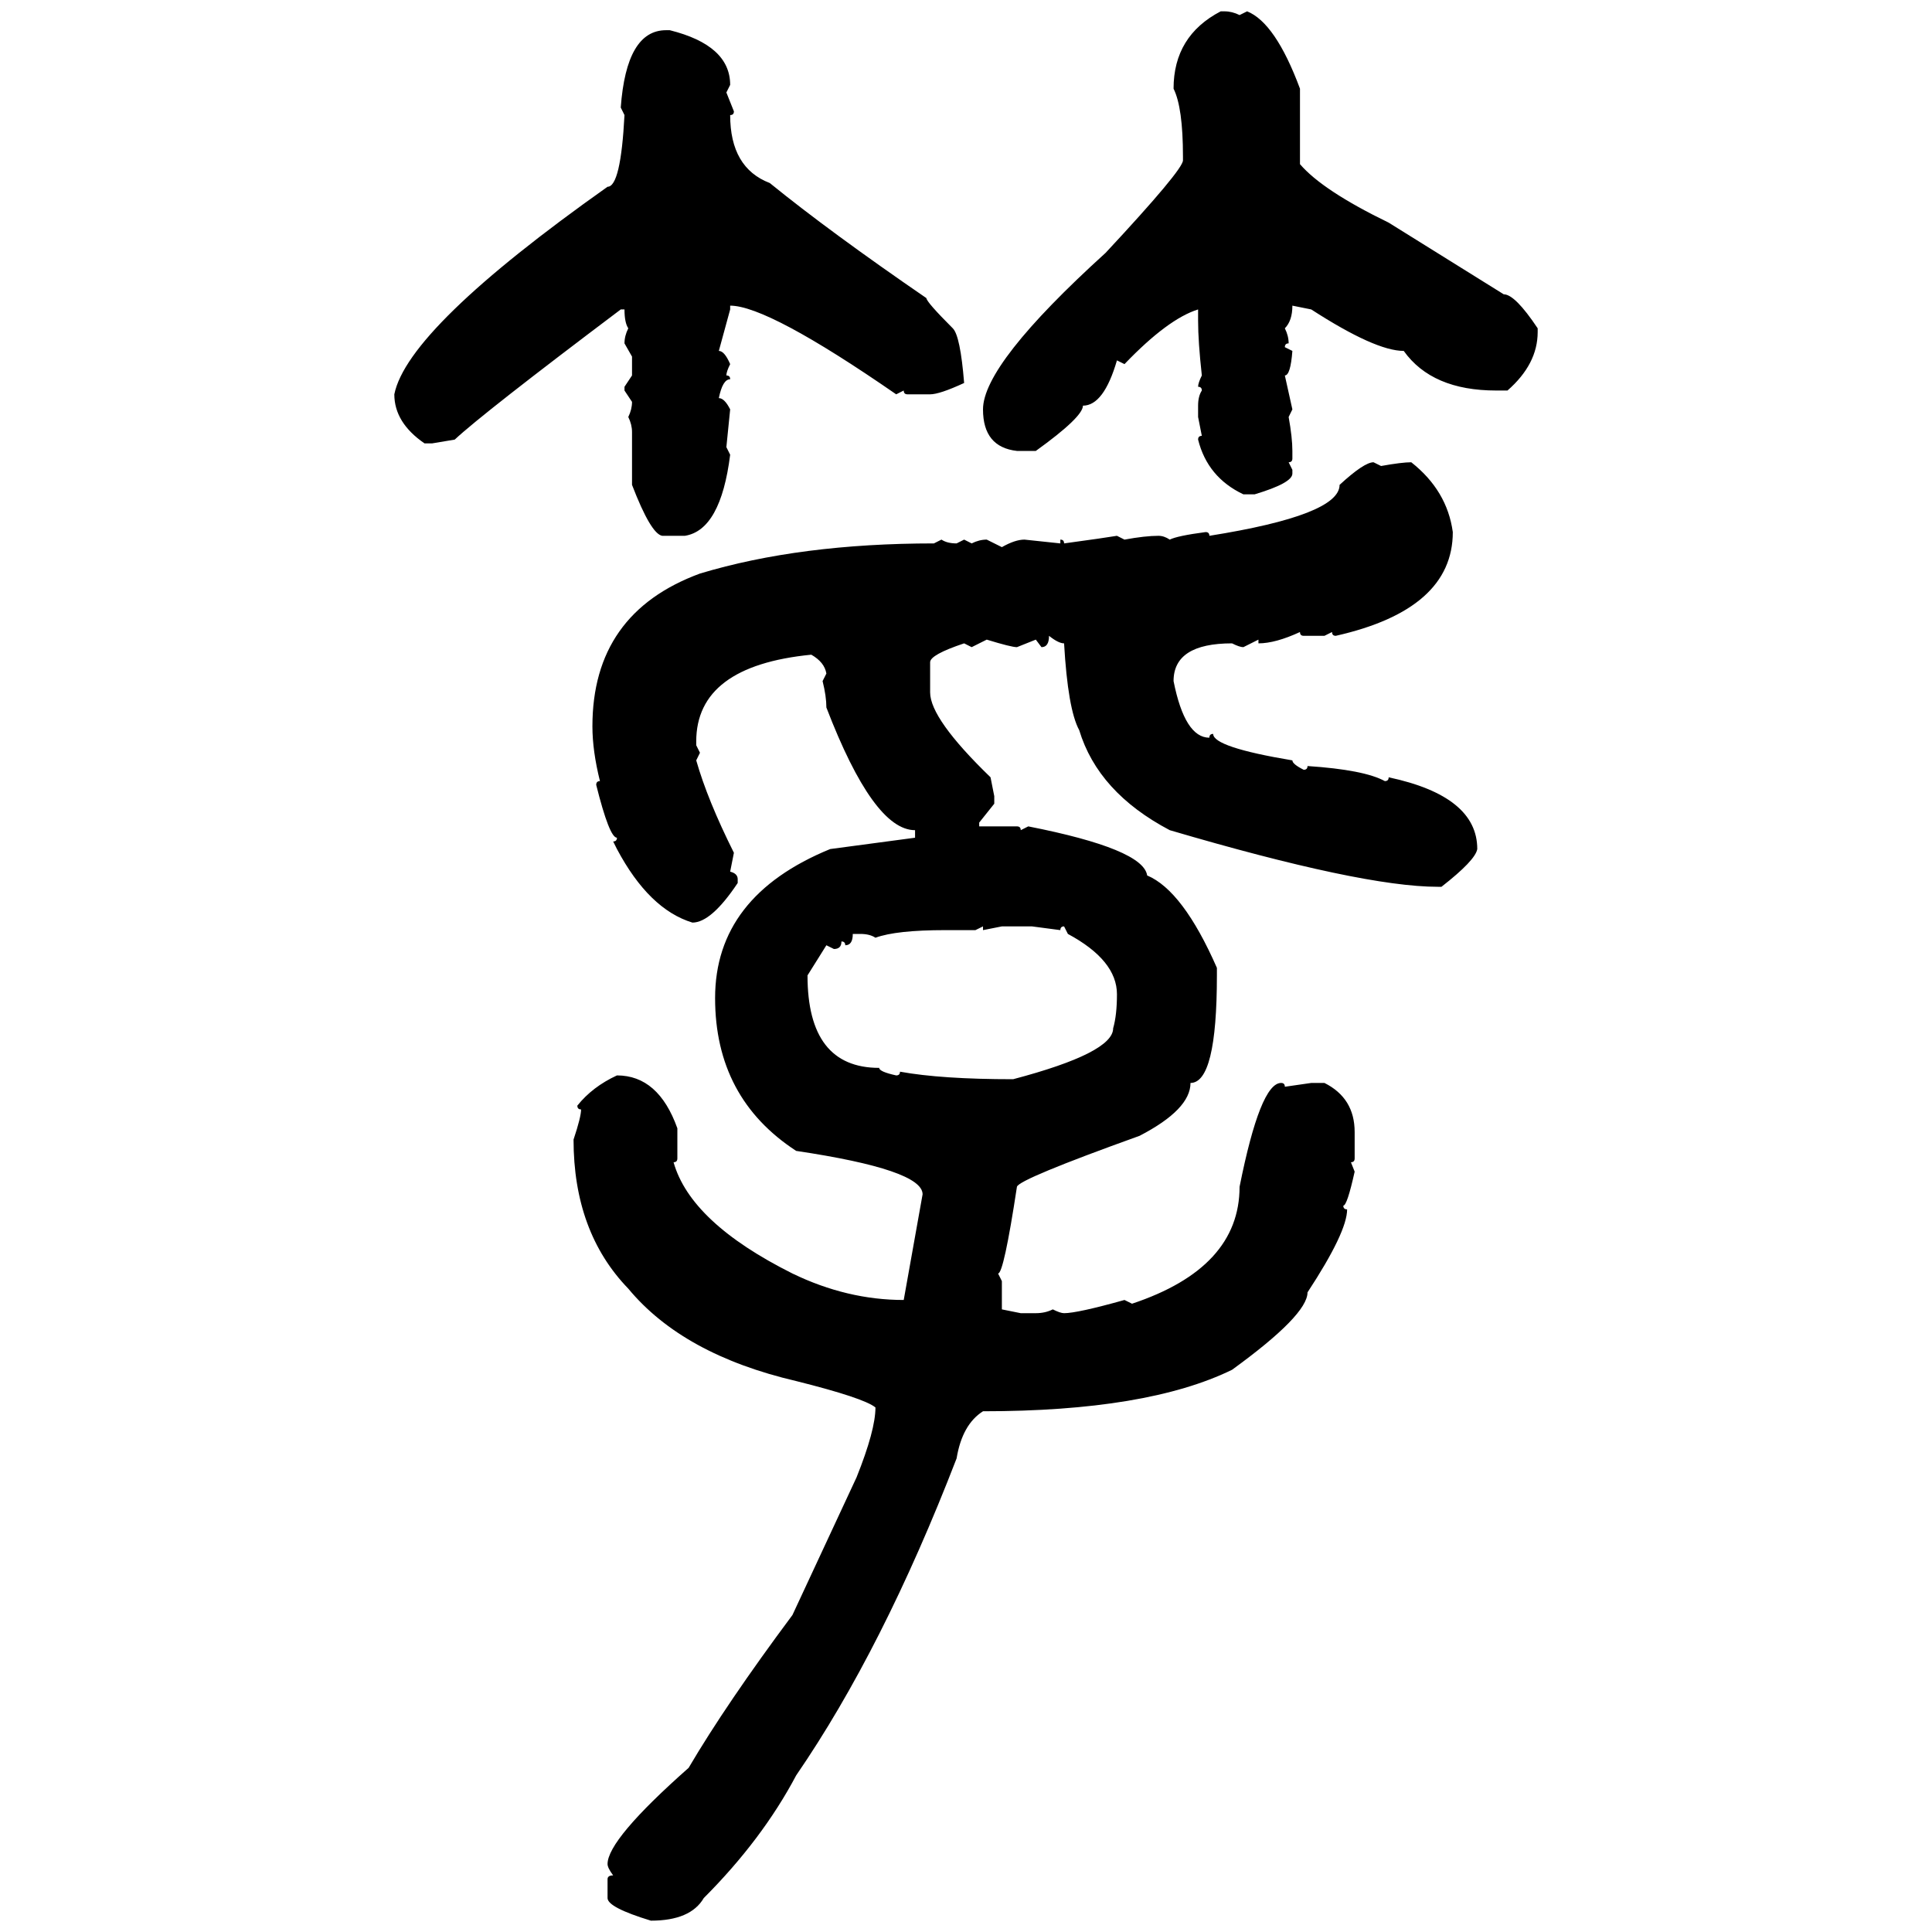 <svg xmlns="http://www.w3.org/2000/svg" xmlns:xlink="http://www.w3.org/1999/xlink" width="300" height="300"><path d="M189.55 1.76L189.55 1.76L190.14 1.76Q191.31 1.76 192.48 2.34L192.48 2.34L193.65 1.76Q198.05 3.52 201.86 13.77L201.86 13.77L201.86 25.49Q205.37 29.59 215.63 34.57L215.63 34.57L233.50 45.70Q235.25 45.70 238.77 50.98L238.77 50.98L238.77 51.56Q238.77 56.54 234.08 60.64L234.08 60.64L232.32 60.64Q222.36 60.64 217.97 54.49L217.97 54.49Q213.57 54.49 203.61 48.05L203.61 48.05L200.68 47.46Q200.68 49.80 199.51 50.98L199.51 50.98Q200.10 52.15 200.10 53.32L200.10 53.32Q199.51 53.32 199.51 53.91L199.51 53.91L200.68 54.49Q200.39 58.30 199.51 58.30L199.51 58.30L200.68 63.57L200.10 64.75Q200.68 67.97 200.68 70.02L200.68 70.02L200.68 71.19Q200.68 71.78 200.10 71.78L200.10 71.78L200.68 72.95L200.68 73.54Q200.68 75 194.82 76.76L194.82 76.76L193.07 76.76Q187.50 74.12 186.04 68.26L186.04 68.26Q186.04 67.68 186.62 67.68L186.62 67.68L186.04 64.75L186.04 62.99Q186.04 61.52 186.62 60.64L186.62 60.64Q186.62 60.06 186.04 60.06L186.04 60.06Q186.04 59.47 186.62 58.30L186.62 58.30Q186.04 53.03 186.04 49.80L186.04 49.80L186.04 48.05Q181.35 49.51 174.61 56.54L174.61 56.54L173.44 55.96Q171.39 62.99 168.16 62.99L168.16 62.99Q168.16 64.75 160.84 70.02L160.84 70.02L157.91 70.02Q152.64 69.43 152.64 63.57L152.64 63.57Q152.64 56.54 171.68 39.26L171.68 39.26Q183.69 26.37 183.69 24.90L183.69 24.90L183.69 24.32Q183.69 16.70 182.23 13.77L182.23 13.77Q182.23 5.57 189.55 1.76ZM103.42 4.69L104.00 4.69Q113.38 7.03 113.38 13.18L113.38 13.18L112.79 14.36L113.96 17.29Q113.96 17.87 113.38 17.87L113.38 17.87Q113.38 26.07 119.53 28.42L119.53 28.42Q128.91 36.04 143.85 46.29L143.85 46.29Q143.85 46.88 147.95 50.98L147.95 50.98Q149.12 52.15 149.71 59.47L149.71 59.47Q145.90 61.23 144.43 61.23L144.43 61.23L140.92 61.23Q140.33 61.23 140.33 60.64L140.33 60.64L139.16 61.23Q119.24 47.46 113.38 47.46L113.38 47.46L113.38 48.05L111.62 54.49Q112.50 54.49 113.38 56.54L113.38 56.54Q112.79 57.71 112.79 58.30L112.79 58.30Q113.38 58.30 113.38 58.89L113.38 58.89Q112.21 58.89 111.62 61.82L111.62 61.82Q112.50 61.82 113.38 63.57L113.38 63.57L112.79 69.43L113.38 70.61Q111.91 82.32 106.35 83.20L106.35 83.20L102.83 83.20Q101.07 82.91 98.14 75.29L98.14 75.29L98.14 67.09Q98.14 65.92 97.56 64.75L97.56 64.75Q98.14 63.57 98.14 62.40L98.14 62.40L96.97 60.64L96.97 60.06L98.14 58.30L98.14 55.37L96.97 53.32Q96.97 52.15 97.56 50.98L97.56 50.98Q96.97 50.10 96.97 48.05L96.97 48.05L96.39 48.05Q75 64.16 70.61 68.26L70.61 68.26L67.09 68.85L65.92 68.85Q61.23 65.63 61.23 61.23L61.23 61.23Q63.28 50.98 94.34 29.00L94.34 29.00Q96.39 29.00 96.97 17.87L96.97 17.87L96.39 16.70Q97.27 4.69 103.42 4.69L103.42 4.69ZM213.28 71.78L213.28 71.78L214.45 72.36Q217.68 71.78 219.14 71.78L219.14 71.78Q224.71 76.17 225.59 82.62L225.59 82.62Q225.59 94.63 207.42 98.73L207.42 98.73Q206.84 98.73 206.84 98.14L206.84 98.14L205.66 98.73L202.44 98.73Q201.86 98.73 201.86 98.14L201.86 98.14Q198.05 99.90 195.41 99.90L195.41 99.90L195.41 99.32L193.07 100.49Q192.48 100.49 191.31 99.90L191.31 99.90Q182.23 99.90 182.23 105.76L182.23 105.76Q183.98 114.55 187.79 114.55L187.79 114.55Q187.79 113.96 188.38 113.96L188.38 113.96Q188.38 116.02 200.68 118.07L200.68 118.07Q200.68 118.65 202.44 119.53L202.44 119.53Q203.03 119.53 203.03 118.95L203.03 118.95Q211.82 119.53 215.04 121.29L215.04 121.29Q215.63 121.29 215.63 120.70L215.63 120.70Q229.39 123.63 229.39 131.84L229.39 131.84Q229.10 133.59 223.83 137.70L223.83 137.70L223.24 137.70Q211.52 137.70 181.64 128.91L181.64 128.91Q170.51 123.05 167.58 113.38L167.58 113.38Q165.82 110.16 165.23 99.90L165.23 99.90Q164.36 99.90 162.89 98.73L162.89 98.73Q162.89 100.49 161.72 100.49L161.72 100.49L160.84 99.32L157.91 100.49Q157.03 100.49 153.22 99.32L153.22 99.32L150.88 100.49L149.71 99.90Q144.43 101.66 144.43 102.83L144.43 102.83L144.43 107.52Q144.43 111.62 153.81 120.70L153.81 120.70L154.39 123.63L154.39 124.80L152.05 127.73L152.05 128.32L157.91 128.32Q158.50 128.32 158.50 128.91L158.50 128.91L159.67 128.32Q177.54 131.84 178.13 135.94L178.13 135.94Q183.69 138.28 188.96 150.29L188.96 150.29L188.96 151.46Q188.96 168.16 184.86 168.16L184.86 168.16Q184.86 172.27 176.95 176.37L176.95 176.37Q158.20 183.11 157.91 184.28L157.91 184.28Q155.86 197.75 154.98 197.75L154.98 197.75L155.57 198.93L155.57 203.32L158.50 203.91L160.84 203.91Q162.30 203.91 163.48 203.32L163.48 203.32Q164.65 203.91 165.23 203.91L165.23 203.91Q167.29 203.91 174.61 201.86L174.61 201.86L175.78 202.44Q192.48 196.88 192.48 184.28L192.48 184.28Q195.70 168.16 198.93 168.16L198.93 168.16Q199.51 168.16 199.51 168.75L199.51 168.75L203.61 168.16L205.66 168.16Q210.35 170.51 210.35 175.78L210.35 175.78L210.35 179.88Q210.35 180.47 209.77 180.47L209.77 180.47L210.35 181.93Q209.18 187.21 208.59 187.21L208.59 187.21Q208.59 187.79 209.18 187.79L209.18 187.79Q209.18 191.31 203.03 200.68L203.03 200.68Q203.03 204.20 191.31 212.70L191.31 212.70Q178.13 219.14 152.64 219.14L152.64 219.14Q149.41 221.19 148.54 226.46L148.54 226.46Q137.11 256.05 123.63 275.68L123.63 275.68Q118.36 285.64 109.28 294.73L109.28 294.73Q107.23 298.24 101.07 298.24L101.07 298.24Q94.34 296.19 94.34 294.73L94.34 294.73L94.34 291.80Q94.34 291.21 95.21 291.21L95.21 291.21Q94.34 290.04 94.34 289.45L94.34 289.45Q94.34 285.64 106.93 274.51L106.93 274.51Q112.79 264.55 123.05 250.78L123.05 250.78L133.01 229.39Q135.94 222.07 135.94 218.55L135.94 218.55Q134.18 217.09 123.63 214.45L123.63 214.45Q106.05 210.35 97.56 200.10L97.56 200.10Q89.06 191.31 89.06 176.95L89.06 176.95Q90.23 173.44 90.23 172.27L90.23 172.27Q89.65 172.27 89.65 171.68L89.65 171.68Q91.99 168.75 95.80 166.99L95.80 166.99Q102.25 166.99 105.18 175.20L105.18 175.20L105.18 179.88Q105.18 180.47 104.59 180.47L104.59 180.47Q107.23 189.84 123.05 197.75L123.05 197.75Q131.54 201.86 140.33 201.86L140.33 201.86L143.26 185.45Q143.26 181.64 123.63 178.71L123.63 178.71Q111.04 170.51 111.04 154.98L111.04 154.98Q111.04 139.16 128.91 131.84L128.91 131.84L142.09 130.08L142.09 128.91Q135.64 128.91 128.32 109.86L128.32 109.86Q128.32 108.11 127.73 105.76L127.73 105.76L128.32 104.59Q128.03 102.83 125.98 101.66L125.98 101.66Q108.11 103.42 108.11 115.14L108.11 115.14L108.11 115.72L108.69 116.89L108.11 118.07Q109.86 124.22 113.96 132.42L113.96 132.42L113.38 135.35Q114.55 135.64 114.55 136.52L114.55 136.52L114.55 137.11Q110.45 143.26 107.52 143.26L107.52 143.26Q100.78 141.21 95.80 131.84L95.80 131.84L95.21 130.66Q95.80 130.66 95.80 130.08L95.80 130.08Q94.63 130.08 92.58 121.88L92.58 121.88Q92.58 121.29 93.16 121.29L93.16 121.29Q91.99 116.60 91.99 112.79L91.99 112.79Q91.99 95.21 108.69 89.06L108.69 89.06Q124.22 84.38 145.02 84.38L145.02 84.38L146.19 83.79Q147.07 84.38 148.54 84.38L148.54 84.38L149.71 83.79L150.88 84.38Q152.05 83.79 153.22 83.79L153.22 83.79L155.57 84.96Q157.62 83.79 159.08 83.79L159.08 83.79L164.65 84.38L164.65 83.79Q165.23 83.79 165.23 84.38L165.23 84.38Q171.68 83.50 173.44 83.20L173.44 83.20L174.61 83.79Q177.83 83.20 179.88 83.20L179.88 83.20Q180.76 83.20 181.64 83.79L181.64 83.79Q182.81 83.20 187.21 82.62L187.21 82.62Q187.79 82.62 187.79 83.20L187.79 83.20Q208.01 79.98 208.01 75.29L208.01 75.29Q211.82 71.78 213.28 71.78ZM152.64 143.85L151.46 144.43L146.78 144.43Q139.16 144.43 135.94 145.61L135.94 145.61Q135.06 145.02 133.59 145.02L133.59 145.02L132.42 145.02Q132.42 146.78 131.25 146.78L131.25 146.78Q131.25 146.19 130.66 146.19L130.66 146.19Q130.66 147.36 129.49 147.36L129.49 147.36L128.32 146.78L125.39 151.46Q125.39 165.82 136.52 165.82L136.52 165.82Q136.52 166.41 139.16 166.99L139.16 166.99Q139.75 166.99 139.75 166.41L139.75 166.41Q146.19 167.58 157.32 167.58L157.32 167.58Q172.85 163.48 172.85 159.67L172.85 159.67Q173.44 157.62 173.44 154.39L173.44 154.39Q173.44 149.12 165.82 145.02L165.82 145.02L165.23 143.85Q164.65 143.85 164.65 144.43L164.65 144.43L160.25 143.85L155.57 143.85L152.64 144.43L152.64 143.85Z"/></svg>